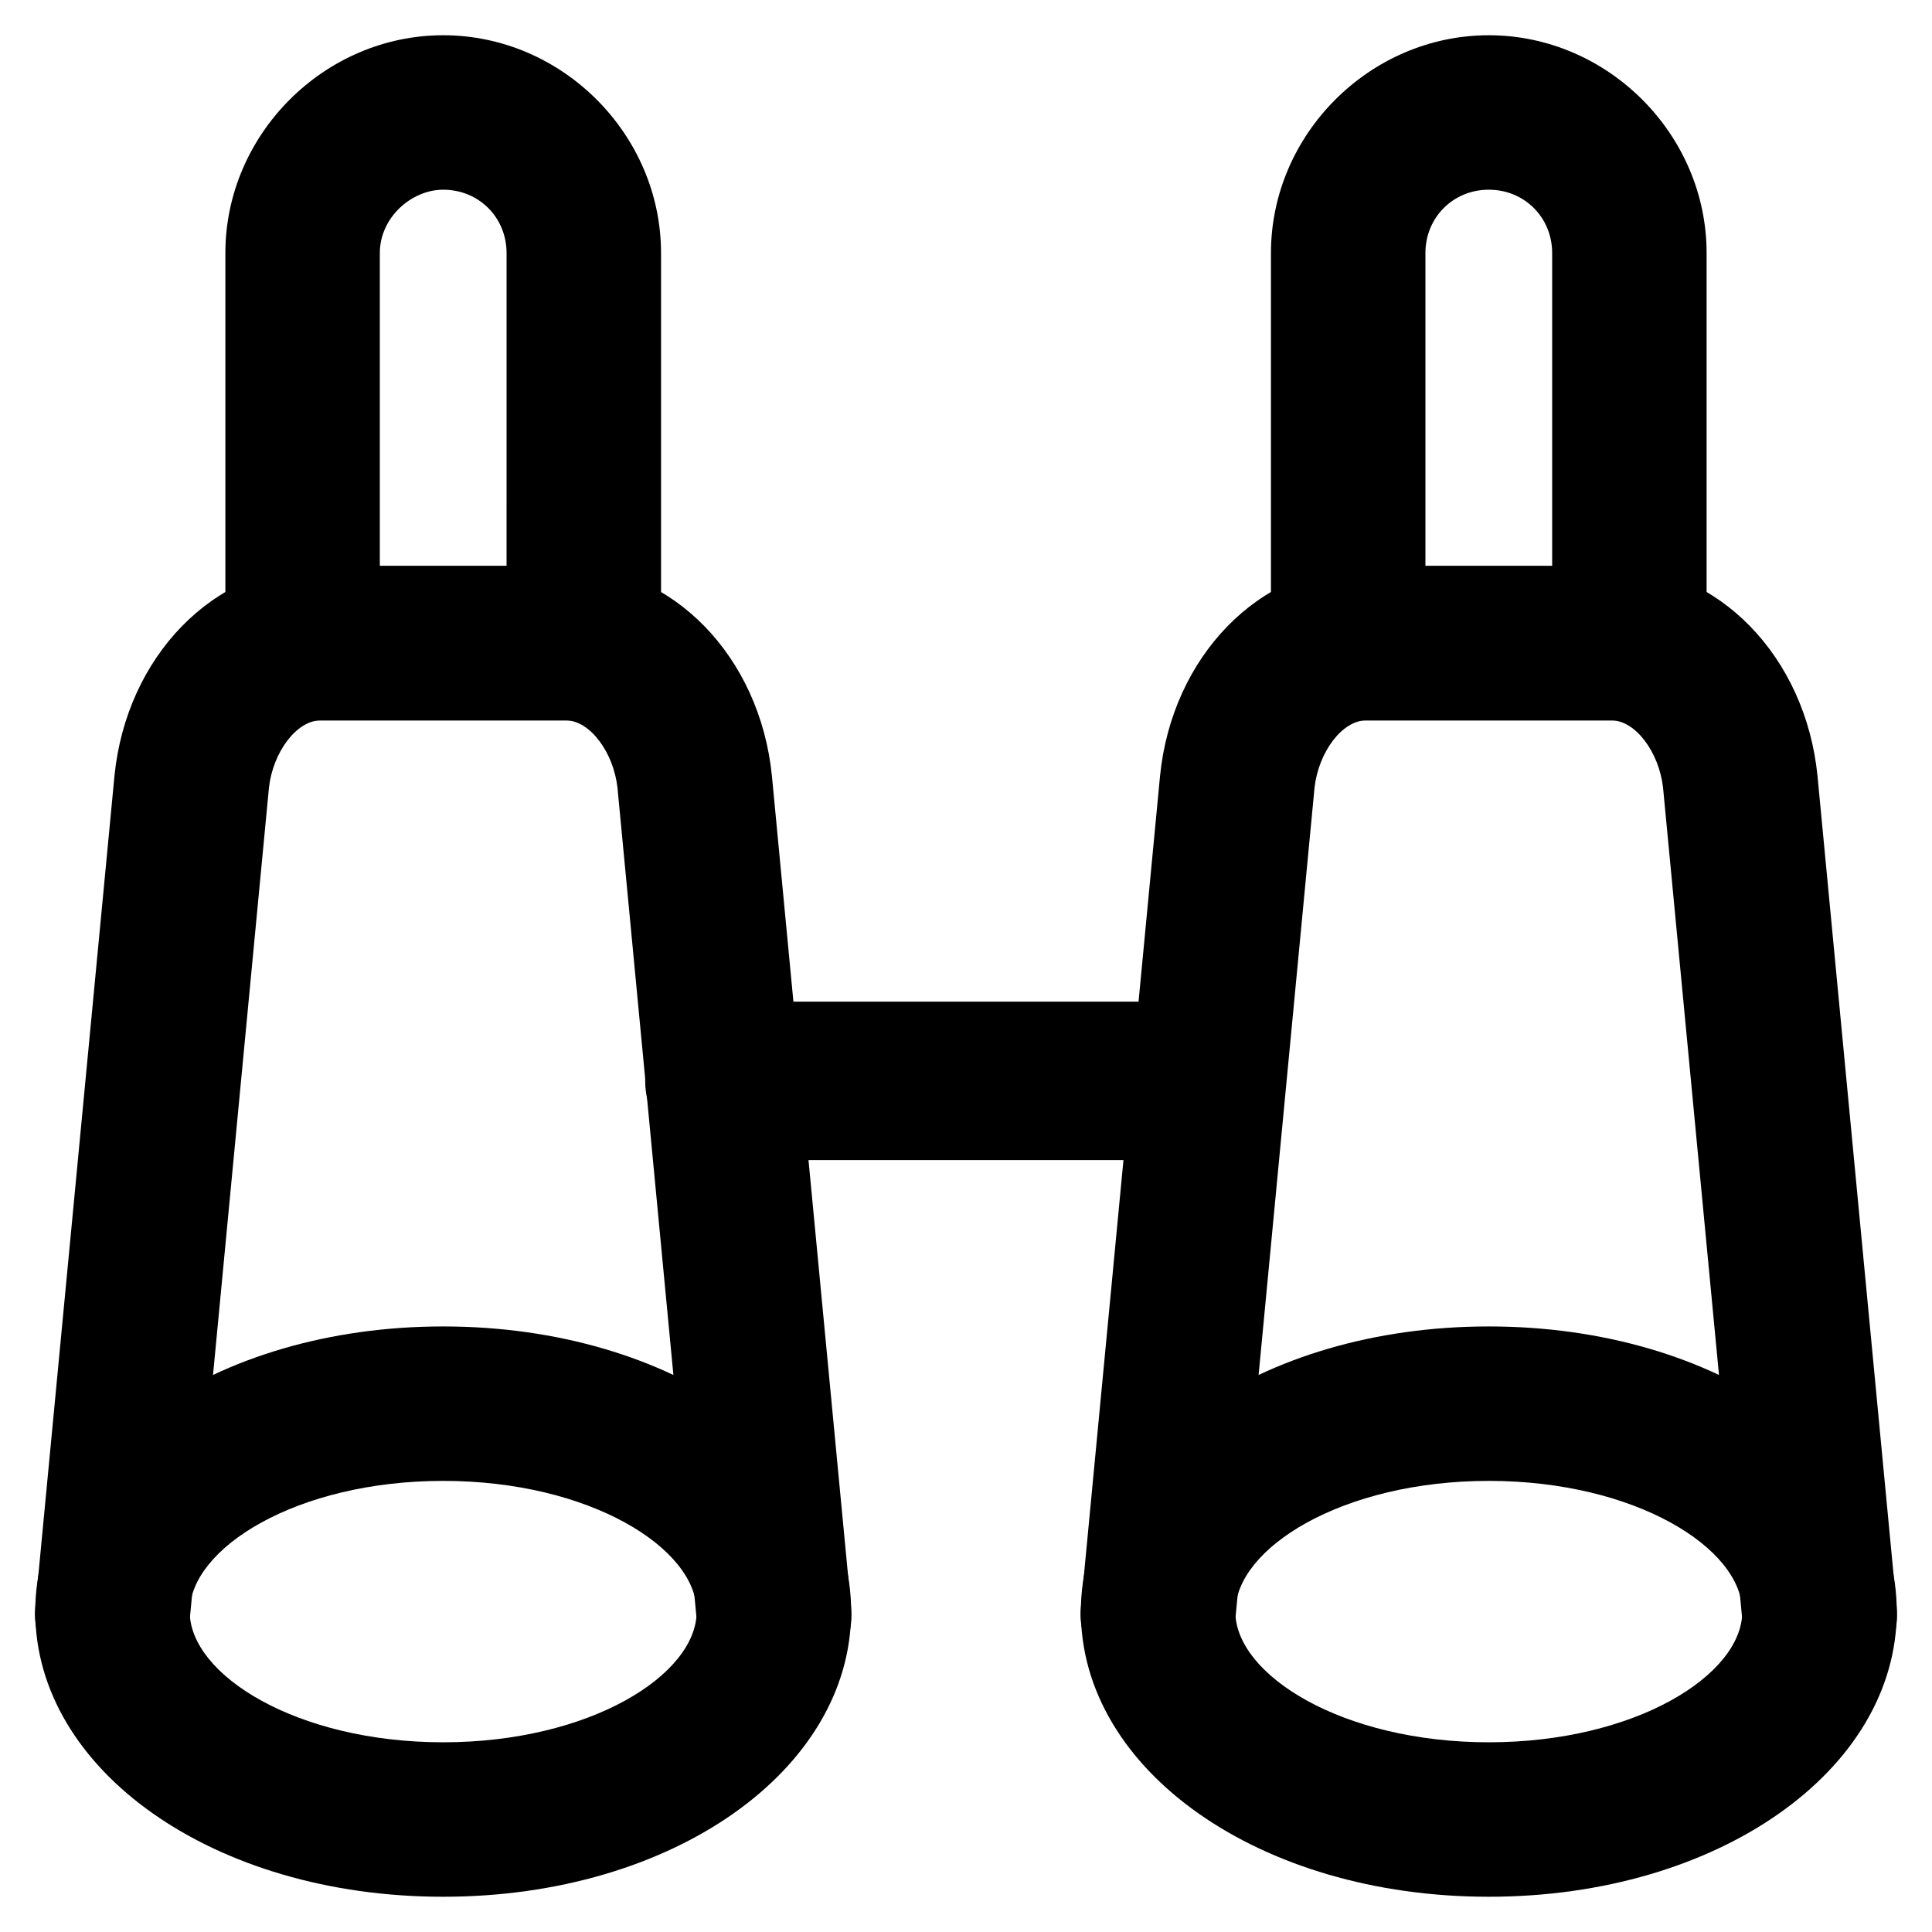 <?xml version="1.0" encoding="UTF-8"?>
<!-- Uploaded to: SVG Repo, www.svgrepo.com, Generator: SVG Repo Mixer Tools -->
<svg fill="#000000" width="800px" height="800px" version="1.1" viewBox="144 144 512 512" xmlns="http://www.w3.org/2000/svg">
 <g>
  <path d="m625.66 592.07c-10.496 0-19.941-8.398-19.941-18.895l-20.992-220.42c-1.051-9.445-7.348-17.844-13.645-17.844h-65.074c-6.297 0-12.594 8.398-13.645 17.844l-20.992 220.42c-1.051 11.547-11.547 19.941-22.043 18.895-11.547-1.051-19.941-11.547-18.895-22.043l20.992-220.42c3.148-31.488 26.238-55.629 54.578-55.629h65.074c28.34 0 51.43 24.141 54.578 55.629l20.992 220.42c1.051 11.547-7.348 20.992-18.895 22.043h-2.094z"/>
  <path d="m538.55 646.66c-60.879 0-108.11-33.586-108.11-75.57 0-41.984 47.23-75.57 108.11-75.57s108.11 33.586 108.11 75.57c0 41.98-47.234 75.57-108.11 75.57zm0-110.21c-38.836 0-67.176 17.844-67.176 34.637s28.34 34.637 67.176 34.637 67.176-17.844 67.176-34.637-28.34-34.637-67.176-34.637z"/>
  <path d="m576.33 334.92h-74.523c-11.547 0-20.992-9.445-20.992-20.992v-102.86c0-31.488 26.238-57.727 57.727-57.727s57.727 26.238 57.727 57.727v103.91c0.004 10.496-9.441 19.941-19.938 19.941zm-54.578-40.934h33.586v-82.918c0-9.445-7.348-16.793-16.793-16.793s-16.793 7.348-16.793 16.793z"/>
  <path d="m348.57 592.07c-10.496 0-19.941-8.398-19.941-18.895l-20.992-220.42c-1.051-9.445-7.348-17.844-13.645-17.844l-65.074 0.004c-6.297 0-12.594 8.398-13.645 17.844l-20.992 220.42c-1.051 11.547-11.547 19.941-22.043 18.895-11.547-1.051-19.941-11.547-18.895-22.043l20.992-220.42c3.148-31.488 26.238-55.629 54.578-55.629h65.074c28.34 0 51.43 24.141 54.578 55.629l20.992 220.42c1.051 11.547-7.348 20.992-18.895 22.043 0.008-0.004-1.043-0.004-2.094-0.004z"/>
  <path d="m261.45 646.66c-60.879 0-108.11-33.586-108.11-75.57 0-41.984 47.23-75.57 108.11-75.57 60.879 0 108.11 33.586 108.11 75.57 0 41.98-47.23 75.57-108.11 75.57zm0-110.21c-38.836 0-67.176 17.844-67.176 34.637s28.34 34.637 67.176 34.637c38.836 0 67.176-17.844 67.176-34.637s-28.34-34.637-67.176-34.637z"/>
  <path d="m299.24 334.92h-74.523c-11.547 0-20.992-9.445-20.992-20.992v-102.86c0-31.488 26.238-57.727 57.727-57.727 31.488-0.004 57.73 26.238 57.73 57.727v103.91c0 10.496-9.445 19.941-19.941 19.941zm-54.582-40.934h33.586l0.004-82.918c0-9.445-7.348-16.793-16.793-16.793-8.398 0-16.797 7.348-16.797 16.793z"/>
  <path d="m451.43 451.43h-115.46c-11.547 0-20.992-9.445-20.992-20.992s9.445-20.992 20.992-20.992h115.46c11.547 0 20.992 9.445 20.992 20.992-1.051 12.594-10.496 20.992-20.992 20.992z"/>
 </g>
</svg>